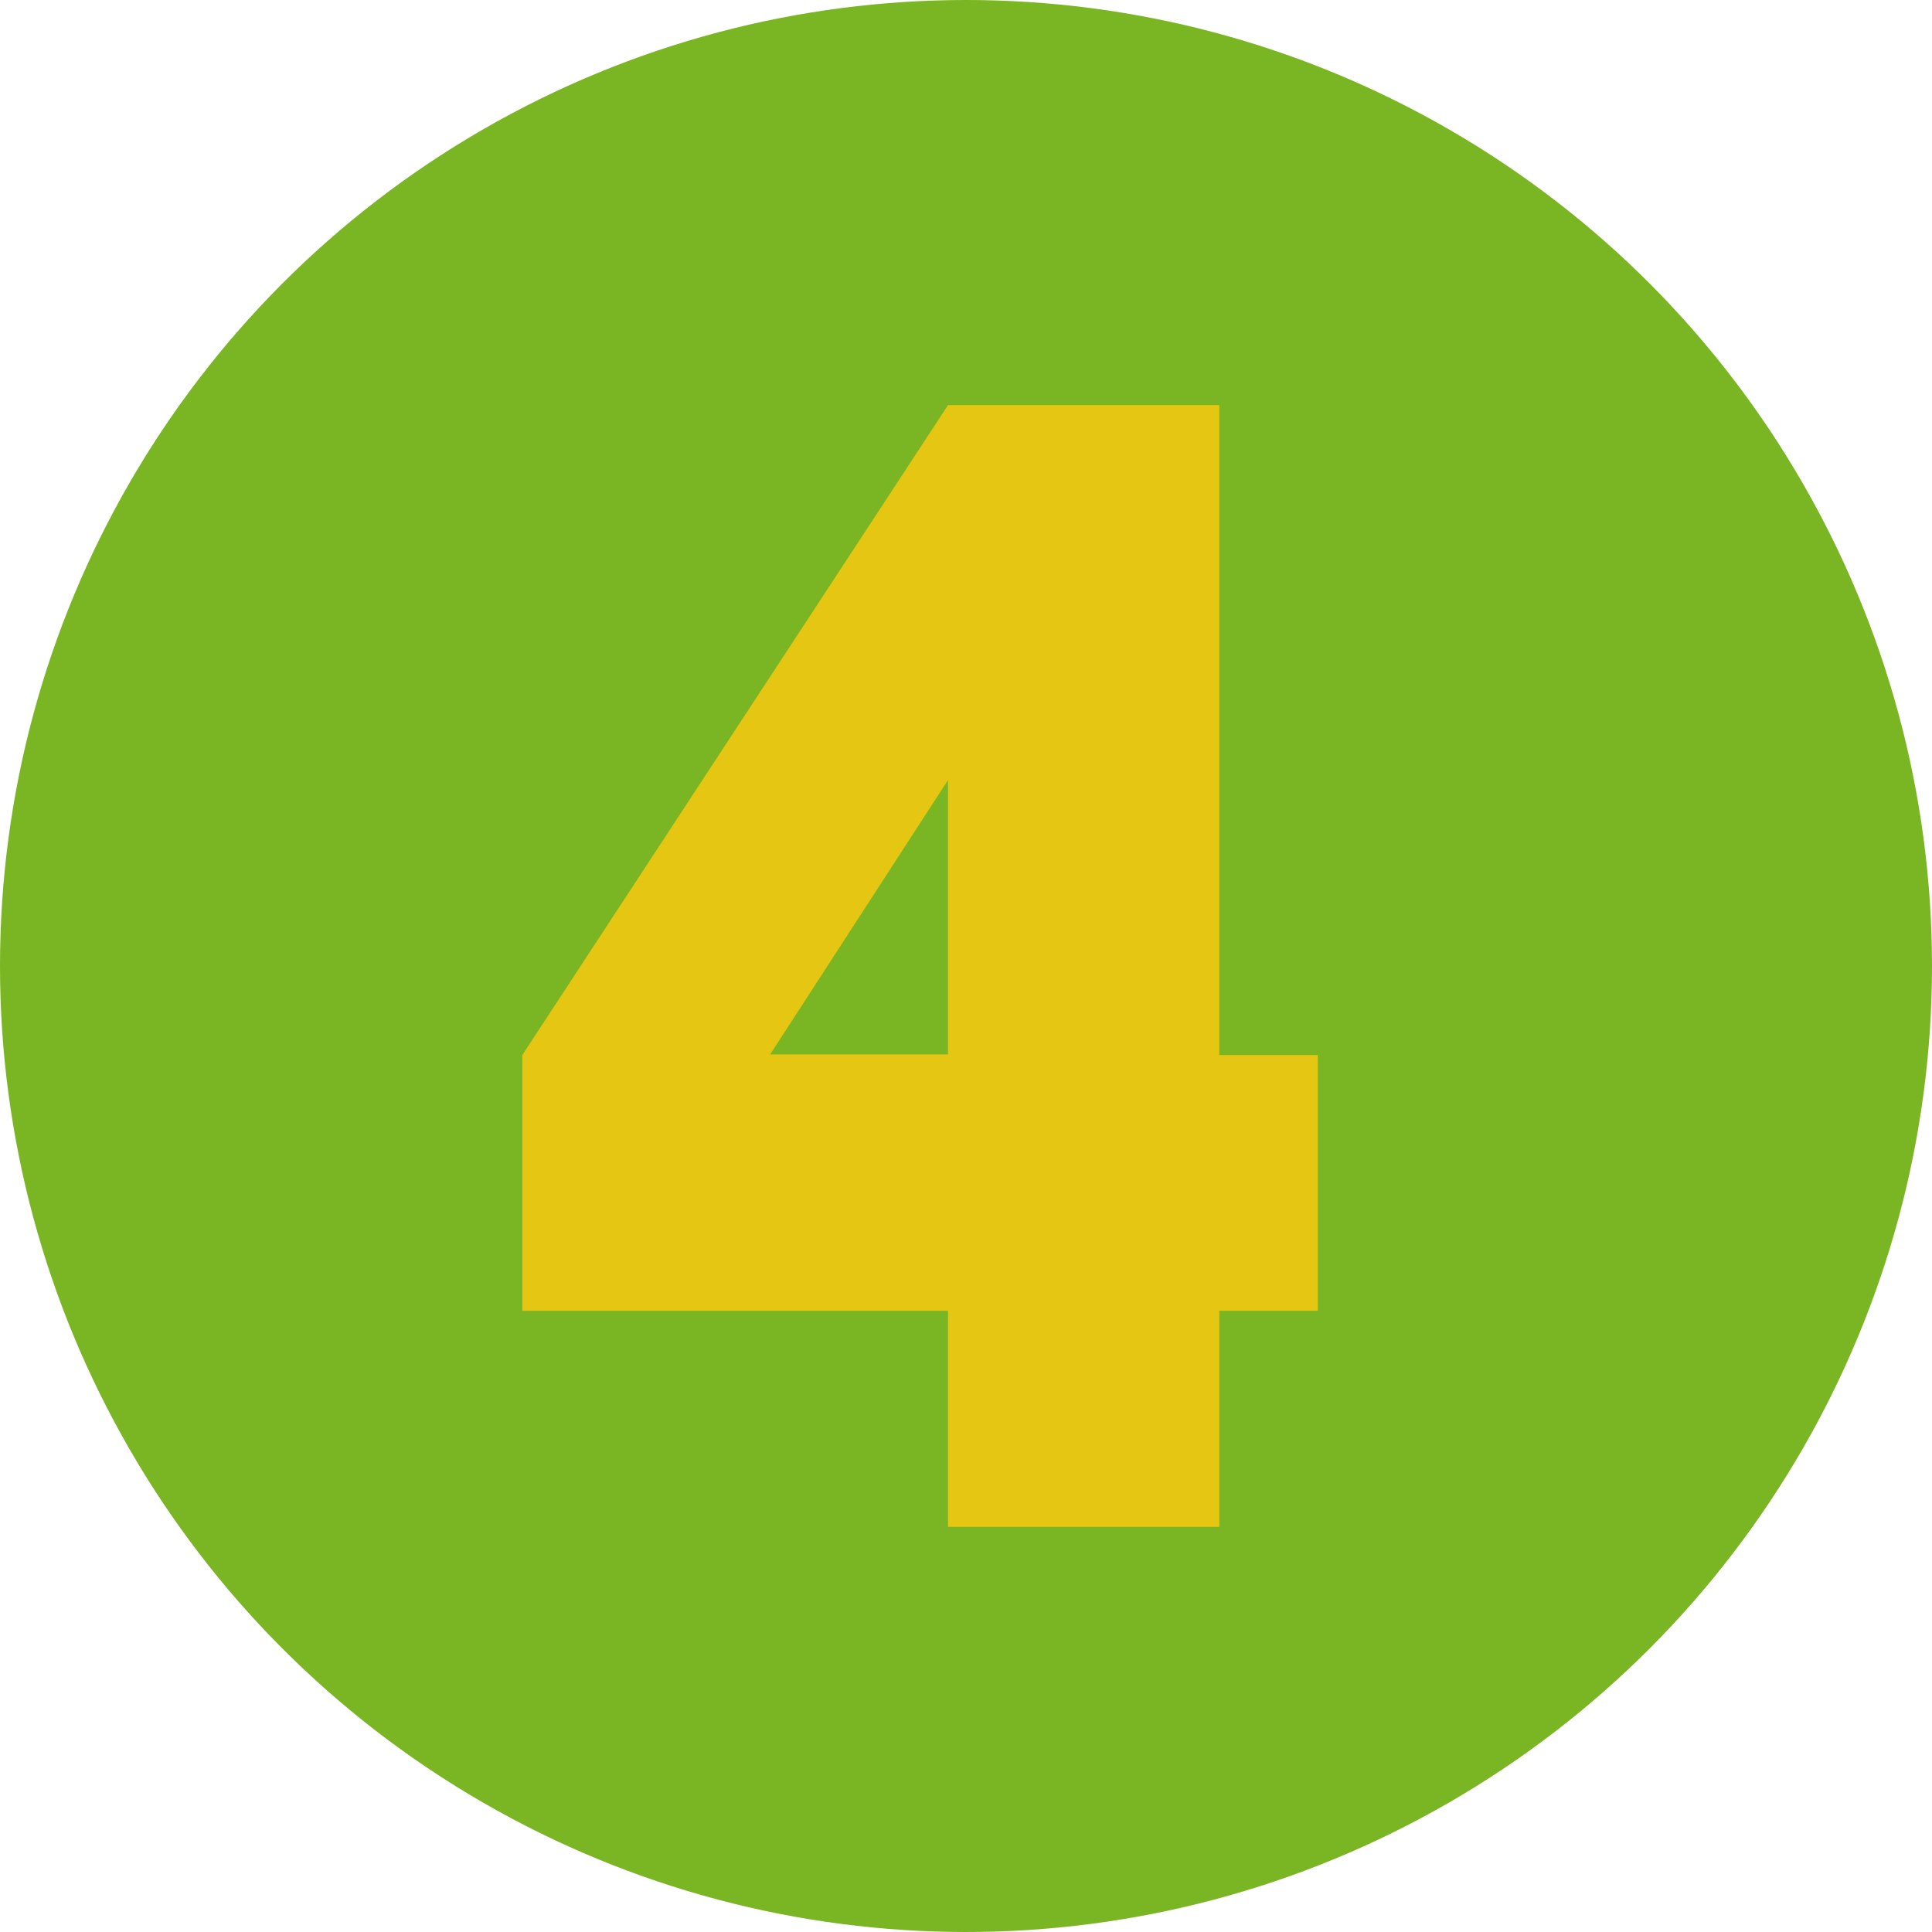 <?xml version="1.0" encoding="UTF-8"?> <svg xmlns="http://www.w3.org/2000/svg" viewBox="0 0 126.76 126.76"><defs><style>.cls-1{fill:#7ab524;}.cls-2{fill:#e5c613;}</style></defs><g id="Layer_2" data-name="Layer 2"><g id="Layer_1-2" data-name="Layer 1"><circle class="cls-1" cx="63.38" cy="63.38" r="63.38"></circle><path class="cls-2" d="M62.2,100.18V86H34.27V69.22L62.2,26.58H80V69.22h6.46V86H80v14.18Zm-11.67-31H62.2v-18Z"></path></g></g></svg> 
